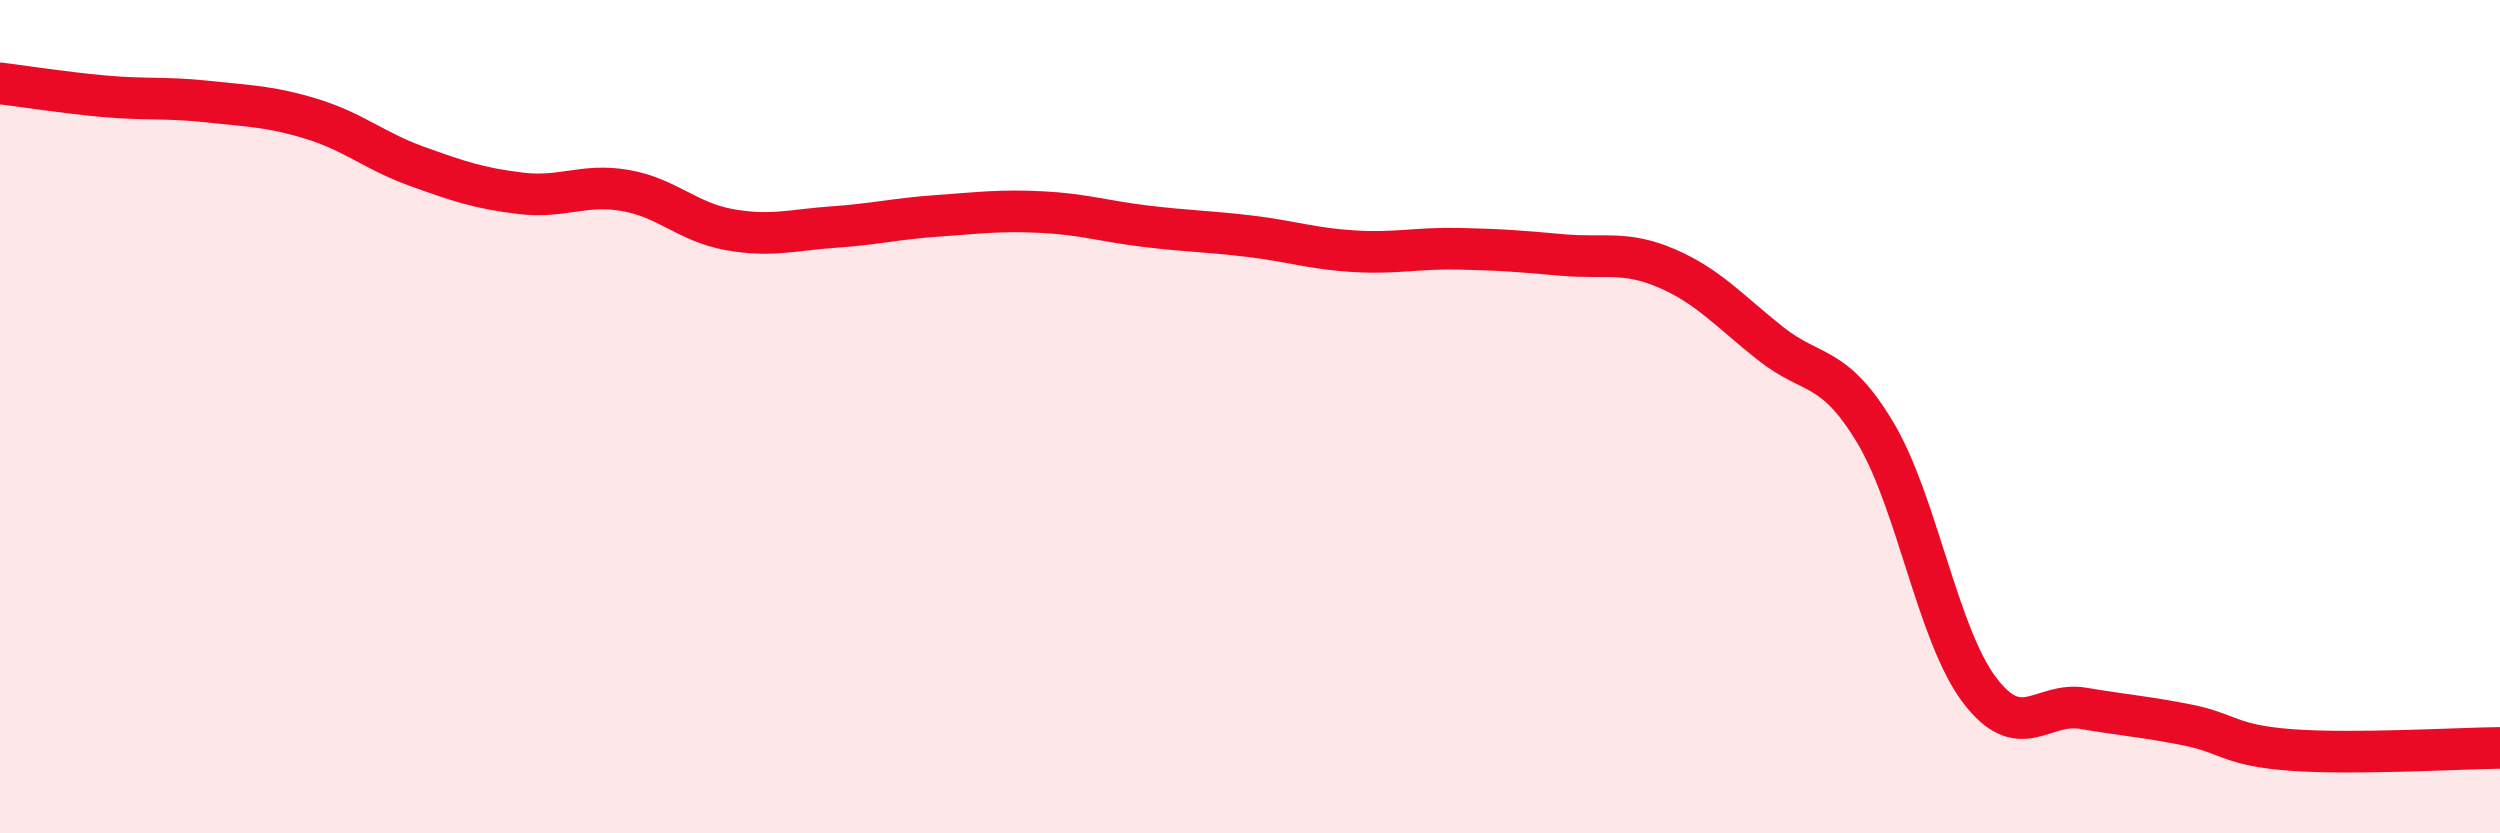 
    <svg width="60" height="20" viewBox="0 0 60 20" xmlns="http://www.w3.org/2000/svg">
      <path
        d="M 0,2 C 0.5,2.06 1.5,2.22 2.5,2.31 C 3.5,2.4 4,2.33 5,2.44 C 6,2.55 6.5,2.55 7.5,2.86 C 8.5,3.17 9,3.63 10,3.99 C 11,4.35 11.5,4.52 12.5,4.64 C 13.5,4.76 14,4.4 15,4.57 C 16,4.74 16.5,5.33 17.5,5.51 C 18.5,5.69 19,5.52 20,5.45 C 21,5.38 21.5,5.25 22.5,5.18 C 23.5,5.11 24,5.04 25,5.09 C 26,5.14 26.5,5.31 27.5,5.43 C 28.5,5.55 29,5.55 30,5.67 C 31,5.79 31.5,5.97 32.5,6.03 C 33.5,6.09 34,5.95 35,5.97 C 36,5.99 36.5,6.03 37.5,6.12 C 38.5,6.21 39,6.01 40,6.44 C 41,6.87 41.5,7.46 42.5,8.25 C 43.5,9.04 44,8.71 45,10.37 C 46,12.03 46.5,15.22 47.5,16.55 C 48.5,17.88 49,16.83 50,17 C 51,17.17 51.5,17.2 52.5,17.4 C 53.5,17.6 53.5,17.89 55,18 C 56.5,18.11 59,17.96 60,17.95L60 20L0 20Z"
        fill="#EB0A25"
        opacity="0.1"
        stroke-linecap="round"
        stroke-linejoin="round"
      />
      <path
        d="M 0,2 C 0.5,2.06 1.5,2.22 2.5,2.31 C 3.5,2.4 4,2.33 5,2.44 C 6,2.55 6.5,2.55 7.5,2.86 C 8.5,3.17 9,3.63 10,3.99 C 11,4.35 11.5,4.52 12.5,4.64 C 13.5,4.76 14,4.4 15,4.57 C 16,4.74 16.5,5.33 17.5,5.51 C 18.5,5.69 19,5.52 20,5.45 C 21,5.38 21.5,5.25 22.5,5.18 C 23.5,5.11 24,5.04 25,5.09 C 26,5.14 26.5,5.31 27.5,5.43 C 28.5,5.55 29,5.55 30,5.67 C 31,5.79 31.5,5.97 32.5,6.03 C 33.5,6.09 34,5.95 35,5.97 C 36,5.99 36.5,6.03 37.5,6.12 C 38.5,6.21 39,6.01 40,6.44 C 41,6.87 41.5,7.46 42.5,8.25 C 43.5,9.04 44,8.71 45,10.37 C 46,12.03 46.5,15.22 47.5,16.55 C 48.5,17.88 49,16.83 50,17 C 51,17.17 51.5,17.2 52.5,17.4 C 53.5,17.6 53.5,17.89 55,18 C 56.5,18.11 59,17.96 60,17.95"
        stroke="#EB0A25"
        stroke-width="1"
        fill="none"
        stroke-linecap="round"
        stroke-linejoin="round"
      />
    </svg>
  